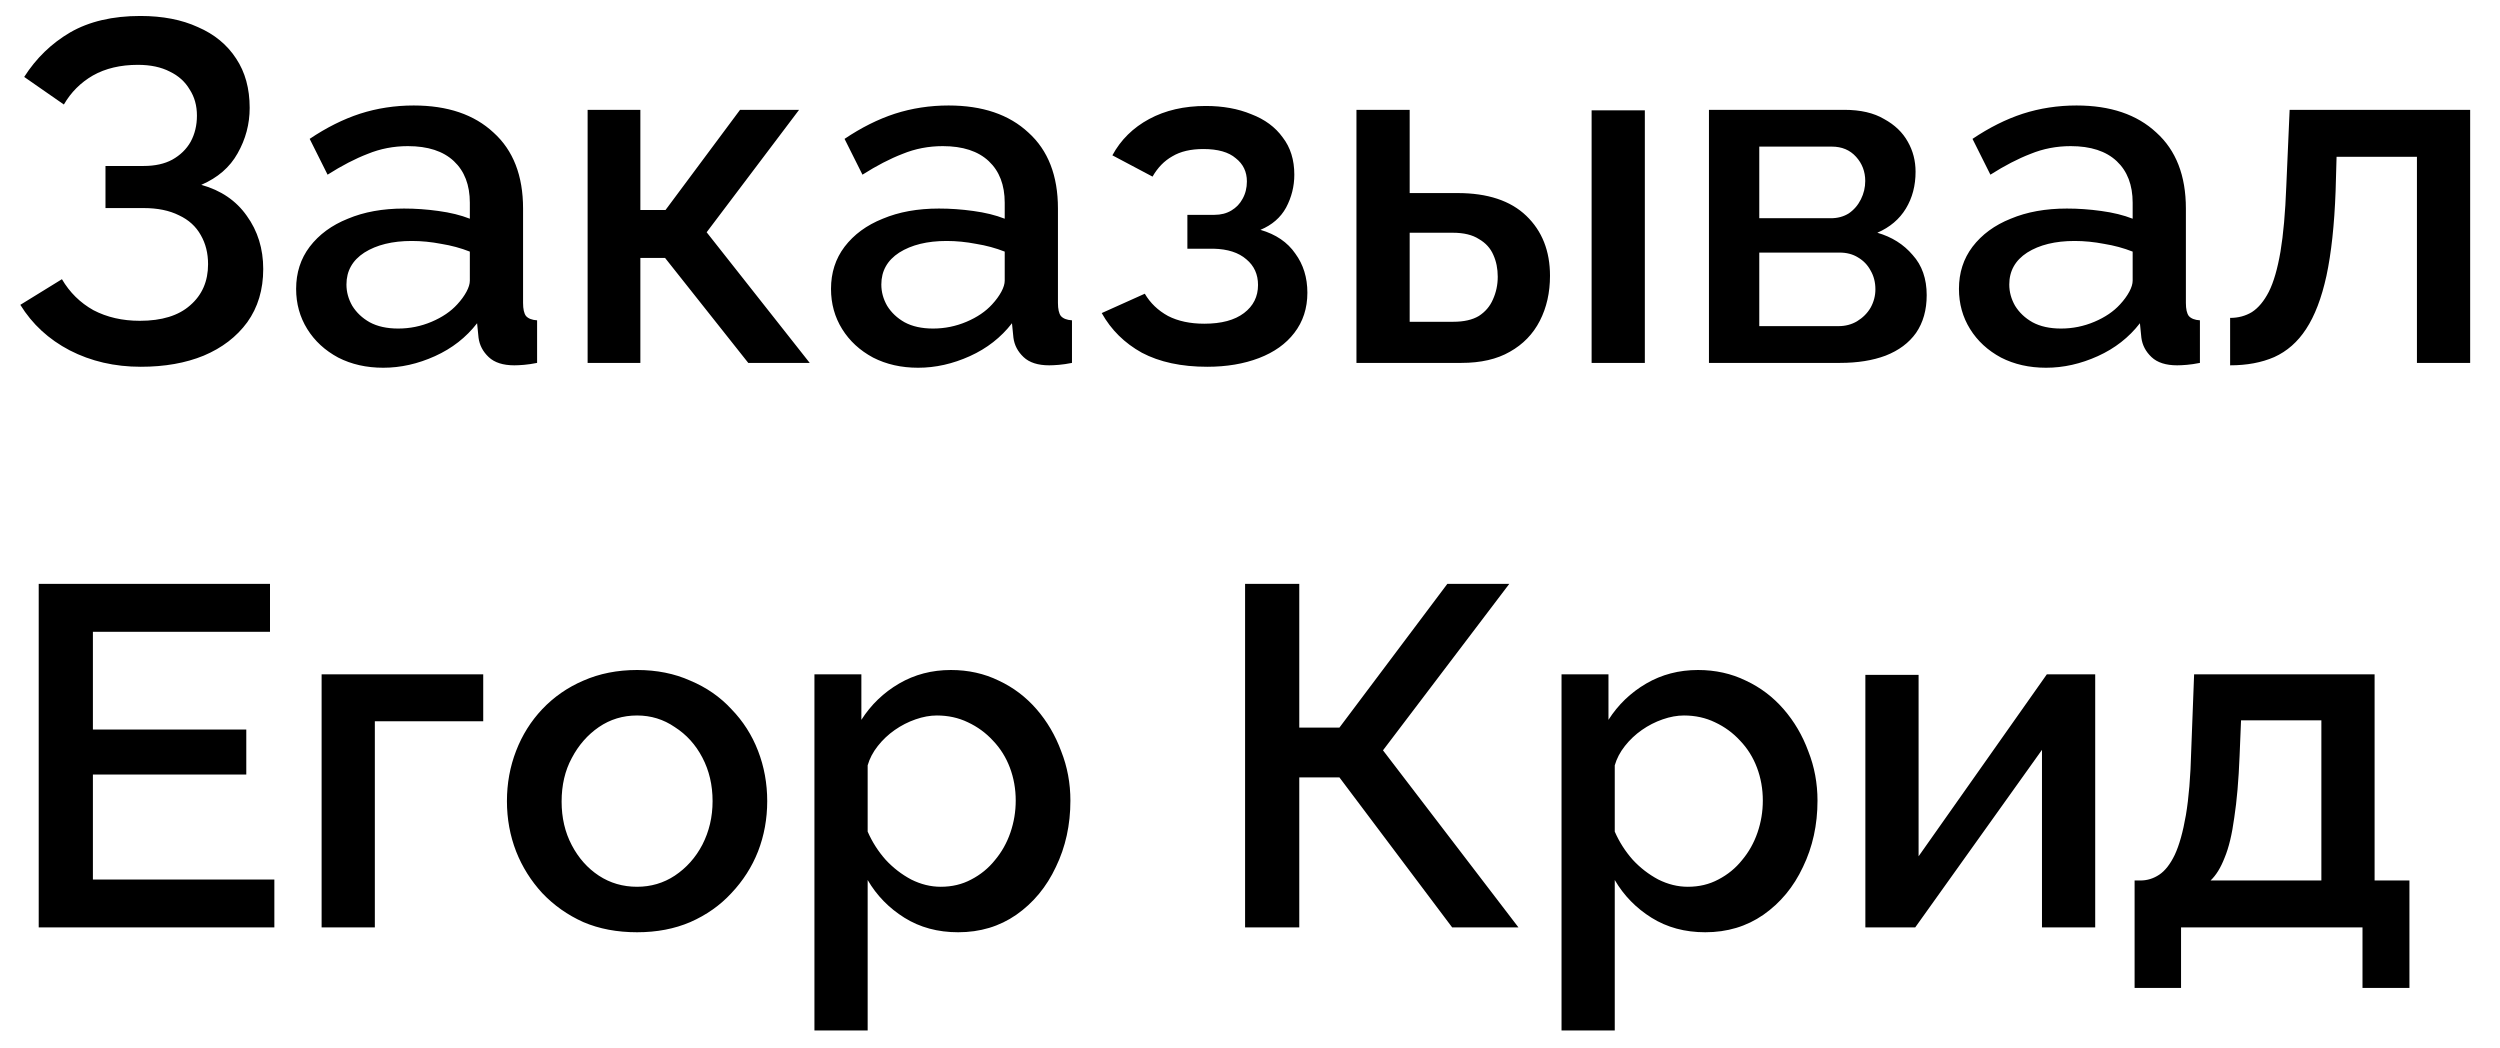 <?xml version="1.0" encoding="UTF-8"?> <svg xmlns="http://www.w3.org/2000/svg" width="62" height="26" viewBox="0 0 62 26" fill="none"> <path d="M3.492 9.096C2.844 9.096 2.256 8.96 1.728 8.688C1.208 8.416 0.8 8.04 0.504 7.56L1.536 6.924C1.728 7.252 1.988 7.508 2.316 7.692C2.652 7.868 3.036 7.956 3.468 7.956C4.012 7.956 4.428 7.828 4.716 7.572C5.012 7.316 5.16 6.976 5.16 6.552C5.16 6.28 5.1 6.04 4.98 5.832C4.86 5.616 4.68 5.452 4.44 5.34C4.2 5.22 3.908 5.16 3.564 5.16H2.616V4.116H3.564C3.844 4.116 4.08 4.064 4.272 3.96C4.472 3.848 4.624 3.7 4.728 3.516C4.832 3.324 4.884 3.108 4.884 2.868C4.884 2.62 4.824 2.404 4.704 2.22C4.592 2.028 4.428 1.88 4.212 1.776C3.996 1.664 3.732 1.608 3.42 1.608C2.988 1.608 2.616 1.696 2.304 1.872C2 2.048 1.76 2.288 1.584 2.592L0.6 1.908C0.896 1.444 1.276 1.076 1.74 0.804C2.212 0.532 2.792 0.396 3.48 0.396C4.032 0.396 4.508 0.488 4.908 0.672C5.316 0.848 5.632 1.108 5.856 1.452C6.08 1.788 6.192 2.196 6.192 2.676C6.192 3.076 6.092 3.452 5.892 3.804C5.7 4.148 5.4 4.408 4.992 4.584C5.48 4.72 5.856 4.976 6.12 5.352C6.392 5.728 6.528 6.168 6.528 6.672C6.528 7.184 6.396 7.624 6.132 7.992C5.868 8.352 5.508 8.628 5.052 8.82C4.604 9.004 4.084 9.096 3.492 9.096ZM7.344 7.164C7.344 6.764 7.456 6.416 7.68 6.12C7.912 5.816 8.228 5.584 8.628 5.424C9.028 5.256 9.492 5.172 10.02 5.172C10.3 5.172 10.584 5.192 10.872 5.232C11.168 5.272 11.428 5.336 11.652 5.424V5.028C11.652 4.588 11.52 4.244 11.256 3.996C10.992 3.748 10.612 3.624 10.116 3.624C9.764 3.624 9.432 3.688 9.12 3.816C8.808 3.936 8.476 4.108 8.124 4.332L7.68 3.444C8.096 3.164 8.512 2.956 8.928 2.82C9.352 2.684 9.796 2.616 10.26 2.616C11.1 2.616 11.76 2.84 12.24 3.288C12.728 3.728 12.972 4.356 12.972 5.172V7.512C12.972 7.664 12.996 7.772 13.044 7.836C13.1 7.9 13.192 7.936 13.32 7.944V9C13.2 9.024 13.092 9.04 12.996 9.048C12.9 9.056 12.82 9.06 12.756 9.06C12.476 9.06 12.264 8.992 12.12 8.856C11.976 8.72 11.892 8.56 11.868 8.376L11.832 8.016C11.56 8.368 11.212 8.64 10.788 8.832C10.364 9.024 9.936 9.12 9.504 9.12C9.088 9.12 8.716 9.036 8.388 8.868C8.06 8.692 7.804 8.456 7.62 8.16C7.436 7.864 7.344 7.532 7.344 7.164ZM11.34 7.548C11.436 7.444 11.512 7.34 11.568 7.236C11.624 7.132 11.652 7.04 11.652 6.96V6.24C11.428 6.152 11.192 6.088 10.944 6.048C10.696 6 10.452 5.976 10.212 5.976C9.732 5.976 9.34 6.072 9.036 6.264C8.74 6.456 8.592 6.72 8.592 7.056C8.592 7.24 8.64 7.416 8.736 7.584C8.84 7.752 8.984 7.888 9.168 7.992C9.36 8.096 9.596 8.148 9.876 8.148C10.164 8.148 10.44 8.092 10.704 7.98C10.968 7.868 11.18 7.724 11.34 7.548ZM14.573 9V2.724H15.881V5.208H16.505L18.353 2.724H19.817L17.525 5.76L20.081 9H18.557L16.493 6.396H15.881V9H14.573ZM20.609 7.164C20.609 6.764 20.721 6.416 20.945 6.12C21.177 5.816 21.493 5.584 21.893 5.424C22.293 5.256 22.757 5.172 23.285 5.172C23.565 5.172 23.849 5.192 24.137 5.232C24.433 5.272 24.693 5.336 24.917 5.424V5.028C24.917 4.588 24.785 4.244 24.521 3.996C24.257 3.748 23.877 3.624 23.381 3.624C23.029 3.624 22.697 3.688 22.385 3.816C22.073 3.936 21.741 4.108 21.389 4.332L20.945 3.444C21.361 3.164 21.777 2.956 22.193 2.82C22.617 2.684 23.061 2.616 23.525 2.616C24.365 2.616 25.025 2.84 25.505 3.288C25.993 3.728 26.237 4.356 26.237 5.172V7.512C26.237 7.664 26.261 7.772 26.309 7.836C26.365 7.9 26.457 7.936 26.585 7.944V9C26.465 9.024 26.357 9.04 26.261 9.048C26.165 9.056 26.085 9.06 26.021 9.06C25.741 9.06 25.529 8.992 25.385 8.856C25.241 8.72 25.157 8.56 25.133 8.376L25.097 8.016C24.825 8.368 24.477 8.64 24.053 8.832C23.629 9.024 23.201 9.12 22.769 9.12C22.353 9.12 21.981 9.036 21.653 8.868C21.325 8.692 21.069 8.456 20.885 8.16C20.701 7.864 20.609 7.532 20.609 7.164ZM24.605 7.548C24.701 7.444 24.777 7.34 24.833 7.236C24.889 7.132 24.917 7.04 24.917 6.96V6.24C24.693 6.152 24.457 6.088 24.209 6.048C23.961 6 23.717 5.976 23.477 5.976C22.997 5.976 22.605 6.072 22.301 6.264C22.005 6.456 21.857 6.72 21.857 7.056C21.857 7.24 21.905 7.416 22.001 7.584C22.105 7.752 22.249 7.888 22.433 7.992C22.625 8.096 22.861 8.148 23.141 8.148C23.429 8.148 23.705 8.092 23.969 7.98C24.233 7.868 24.445 7.724 24.605 7.548ZM29.939 9.096C29.299 9.096 28.759 8.98 28.319 8.748C27.887 8.508 27.555 8.18 27.323 7.764L28.391 7.284C28.527 7.516 28.719 7.7 28.967 7.836C29.215 7.964 29.515 8.028 29.867 8.028C30.291 8.028 30.619 7.94 30.851 7.764C31.083 7.588 31.199 7.356 31.199 7.068C31.199 6.804 31.103 6.592 30.911 6.432C30.719 6.264 30.447 6.176 30.095 6.168H29.447V5.328H30.119C30.279 5.328 30.419 5.292 30.539 5.22C30.659 5.148 30.751 5.052 30.815 4.932C30.887 4.804 30.923 4.66 30.923 4.5C30.923 4.26 30.831 4.068 30.647 3.924C30.471 3.772 30.203 3.696 29.843 3.696C29.531 3.696 29.275 3.756 29.075 3.876C28.875 3.988 28.711 4.156 28.583 4.38L27.587 3.852C27.795 3.468 28.099 3.168 28.499 2.952C28.899 2.736 29.367 2.628 29.903 2.628C30.327 2.628 30.703 2.696 31.031 2.832C31.367 2.96 31.627 3.152 31.811 3.408C32.003 3.656 32.099 3.964 32.099 4.332C32.099 4.62 32.031 4.892 31.895 5.148C31.759 5.396 31.547 5.58 31.259 5.7C31.643 5.812 31.931 6.008 32.123 6.288C32.323 6.56 32.423 6.884 32.423 7.26C32.423 7.644 32.315 7.976 32.099 8.256C31.891 8.528 31.599 8.736 31.223 8.88C30.847 9.024 30.419 9.096 29.939 9.096ZM33.64 9V2.724H34.96V4.788H36.148C36.892 4.788 37.46 4.976 37.852 5.352C38.244 5.728 38.44 6.224 38.44 6.84C38.44 7.256 38.356 7.628 38.188 7.956C38.02 8.284 37.772 8.54 37.444 8.724C37.124 8.908 36.724 9 36.244 9H33.64ZM34.96 7.98H36.04C36.304 7.98 36.516 7.932 36.676 7.836C36.836 7.732 36.952 7.596 37.024 7.428C37.104 7.252 37.144 7.064 37.144 6.864C37.144 6.664 37.108 6.484 37.036 6.324C36.964 6.156 36.844 6.024 36.676 5.928C36.516 5.824 36.3 5.772 36.028 5.772H34.96V7.98ZM39.472 9V2.736H40.792V9H39.472ZM42.382 9V2.724H45.742C46.142 2.724 46.47 2.8 46.726 2.952C46.99 3.096 47.186 3.284 47.314 3.516C47.442 3.74 47.506 3.988 47.506 4.26C47.506 4.604 47.426 4.908 47.266 5.172C47.106 5.436 46.87 5.636 46.558 5.772C46.918 5.876 47.21 6.06 47.434 6.324C47.666 6.58 47.782 6.912 47.782 7.32C47.782 7.688 47.694 8 47.518 8.256C47.342 8.504 47.09 8.692 46.762 8.82C46.442 8.94 46.066 9 45.634 9H42.382ZM43.63 8.088H45.598C45.766 8.088 45.918 8.048 46.054 7.968C46.198 7.88 46.31 7.768 46.39 7.632C46.47 7.488 46.51 7.336 46.51 7.176C46.51 7 46.47 6.844 46.39 6.708C46.318 6.572 46.214 6.464 46.078 6.384C45.95 6.304 45.798 6.264 45.622 6.264H43.63V8.088ZM43.63 5.412H45.406C45.574 5.412 45.722 5.372 45.85 5.292C45.978 5.204 46.078 5.088 46.15 4.944C46.222 4.8 46.258 4.648 46.258 4.488C46.258 4.256 46.182 4.056 46.03 3.888C45.878 3.72 45.678 3.636 45.43 3.636H43.63V5.412ZM48.582 7.164C48.582 6.764 48.694 6.416 48.918 6.12C49.15 5.816 49.466 5.584 49.866 5.424C50.266 5.256 50.73 5.172 51.258 5.172C51.538 5.172 51.822 5.192 52.11 5.232C52.406 5.272 52.666 5.336 52.89 5.424V5.028C52.89 4.588 52.758 4.244 52.494 3.996C52.23 3.748 51.85 3.624 51.354 3.624C51.002 3.624 50.67 3.688 50.358 3.816C50.046 3.936 49.714 4.108 49.362 4.332L48.918 3.444C49.334 3.164 49.75 2.956 50.166 2.82C50.59 2.684 51.034 2.616 51.498 2.616C52.338 2.616 52.998 2.84 53.478 3.288C53.966 3.728 54.21 4.356 54.21 5.172V7.512C54.21 7.664 54.234 7.772 54.282 7.836C54.338 7.9 54.43 7.936 54.558 7.944V9C54.438 9.024 54.33 9.04 54.234 9.048C54.138 9.056 54.058 9.06 53.994 9.06C53.714 9.06 53.502 8.992 53.358 8.856C53.214 8.72 53.13 8.56 53.106 8.376L53.07 8.016C52.798 8.368 52.45 8.64 52.026 8.832C51.602 9.024 51.174 9.12 50.742 9.12C50.326 9.12 49.954 9.036 49.626 8.868C49.298 8.692 49.042 8.456 48.858 8.16C48.674 7.864 48.582 7.532 48.582 7.164ZM52.578 7.548C52.674 7.444 52.75 7.34 52.806 7.236C52.862 7.132 52.89 7.04 52.89 6.96V6.24C52.666 6.152 52.43 6.088 52.182 6.048C51.934 6 51.69 5.976 51.45 5.976C50.97 5.976 50.578 6.072 50.274 6.264C49.978 6.456 49.83 6.72 49.83 7.056C49.83 7.24 49.878 7.416 49.974 7.584C50.078 7.752 50.222 7.888 50.406 7.992C50.598 8.096 50.834 8.148 51.114 8.148C51.402 8.148 51.678 8.092 51.942 7.98C52.206 7.868 52.418 7.724 52.578 7.548ZM55.307 9.06V7.884C55.508 7.884 55.688 7.836 55.847 7.74C56.008 7.636 56.148 7.468 56.267 7.236C56.388 6.996 56.483 6.664 56.556 6.24C56.627 5.816 56.675 5.276 56.7 4.62L56.783 2.724H61.26V9H59.94V3.888H57.947L57.923 4.74C57.892 5.58 57.816 6.28 57.696 6.84C57.575 7.392 57.407 7.832 57.191 8.16C56.983 8.48 56.719 8.712 56.4 8.856C56.087 8.992 55.724 9.06 55.307 9.06ZM6.804 21.812V23H0.96V14.48H6.696V15.668H2.304V18.092H6.108V19.208H2.304V21.812H6.804ZM7.976 23V16.724H11.984V17.888H9.296V23H7.976ZM15.8 23.12C15.303 23.12 14.86 23.036 14.467 22.868C14.075 22.692 13.736 22.452 13.447 22.148C13.168 21.844 12.951 21.5 12.8 21.116C12.648 20.724 12.572 20.308 12.572 19.868C12.572 19.428 12.648 19.012 12.8 18.62C12.951 18.228 13.168 17.884 13.447 17.588C13.736 17.284 14.075 17.048 14.467 16.88C14.867 16.704 15.312 16.616 15.8 16.616C16.288 16.616 16.727 16.704 17.119 16.88C17.52 17.048 17.86 17.284 18.14 17.588C18.427 17.884 18.648 18.228 18.799 18.62C18.951 19.012 19.027 19.428 19.027 19.868C19.027 20.308 18.951 20.724 18.799 21.116C18.648 21.5 18.427 21.844 18.14 22.148C17.86 22.452 17.52 22.692 17.119 22.868C16.727 23.036 16.288 23.12 15.8 23.12ZM13.928 19.88C13.928 20.28 14.011 20.64 14.18 20.96C14.348 21.28 14.572 21.532 14.851 21.716C15.132 21.9 15.447 21.992 15.8 21.992C16.143 21.992 16.456 21.9 16.735 21.716C17.023 21.524 17.252 21.268 17.419 20.948C17.587 20.62 17.672 20.26 17.672 19.868C17.672 19.468 17.587 19.108 17.419 18.788C17.252 18.468 17.023 18.216 16.735 18.032C16.456 17.84 16.143 17.744 15.8 17.744C15.447 17.744 15.132 17.84 14.851 18.032C14.572 18.224 14.348 18.48 14.18 18.8C14.011 19.112 13.928 19.472 13.928 19.88ZM23.762 23.12C23.258 23.12 22.814 23 22.43 22.76C22.046 22.52 21.742 22.208 21.518 21.824V25.556H20.198V16.724H21.362V17.852C21.602 17.476 21.914 17.176 22.298 16.952C22.682 16.728 23.11 16.616 23.582 16.616C24.014 16.616 24.41 16.704 24.77 16.88C25.13 17.048 25.442 17.284 25.706 17.588C25.97 17.892 26.174 18.24 26.318 18.632C26.47 19.016 26.546 19.424 26.546 19.856C26.546 20.456 26.426 21.004 26.186 21.5C25.954 21.996 25.626 22.392 25.202 22.688C24.786 22.976 24.306 23.12 23.762 23.12ZM23.33 21.992C23.61 21.992 23.862 21.932 24.086 21.812C24.318 21.692 24.514 21.532 24.674 21.332C24.842 21.132 24.97 20.904 25.058 20.648C25.146 20.392 25.19 20.128 25.19 19.856C25.19 19.568 25.142 19.296 25.046 19.04C24.95 18.784 24.81 18.56 24.626 18.368C24.45 18.176 24.242 18.024 24.002 17.912C23.77 17.8 23.514 17.744 23.234 17.744C23.066 17.744 22.89 17.776 22.706 17.84C22.522 17.904 22.35 17.992 22.19 18.104C22.03 18.216 21.89 18.348 21.77 18.5C21.65 18.652 21.566 18.812 21.518 18.98V20.624C21.63 20.88 21.778 21.112 21.962 21.32C22.146 21.52 22.358 21.684 22.598 21.812C22.838 21.932 23.082 21.992 23.33 21.992ZM30.878 23V14.48H32.222V18.044H33.218L35.894 14.48H37.43L34.298 18.608L37.658 23H36.014L33.218 19.28H32.222V23H30.878ZM42.29 23.12C41.786 23.12 41.342 23 40.958 22.76C40.574 22.52 40.27 22.208 40.046 21.824V25.556H38.726V16.724H39.89V17.852C40.13 17.476 40.442 17.176 40.826 16.952C41.21 16.728 41.638 16.616 42.11 16.616C42.542 16.616 42.938 16.704 43.298 16.88C43.658 17.048 43.97 17.284 44.234 17.588C44.498 17.892 44.702 18.24 44.846 18.632C44.998 19.016 45.074 19.424 45.074 19.856C45.074 20.456 44.954 21.004 44.714 21.5C44.482 21.996 44.154 22.392 43.73 22.688C43.314 22.976 42.834 23.12 42.29 23.12ZM41.858 21.992C42.138 21.992 42.39 21.932 42.614 21.812C42.846 21.692 43.042 21.532 43.202 21.332C43.37 21.132 43.498 20.904 43.586 20.648C43.674 20.392 43.718 20.128 43.718 19.856C43.718 19.568 43.67 19.296 43.574 19.04C43.478 18.784 43.338 18.56 43.154 18.368C42.978 18.176 42.77 18.024 42.53 17.912C42.298 17.8 42.042 17.744 41.762 17.744C41.594 17.744 41.418 17.776 41.234 17.84C41.05 17.904 40.878 17.992 40.718 18.104C40.558 18.216 40.418 18.348 40.298 18.5C40.178 18.652 40.094 18.812 40.046 18.98V20.624C40.158 20.88 40.306 21.112 40.49 21.32C40.674 21.52 40.886 21.684 41.126 21.812C41.366 21.932 41.61 21.992 41.858 21.992ZM46.261 23V16.736H47.581V21.236L50.761 16.724H51.961V23H50.641V18.596L47.497 23H46.261ZM52.938 24.5V21.836H53.082C53.25 21.836 53.406 21.788 53.55 21.692C53.694 21.596 53.822 21.432 53.934 21.2C54.046 20.96 54.138 20.632 54.21 20.216C54.282 19.792 54.326 19.26 54.342 18.62L54.414 16.724H58.89V21.836H59.754V24.5H58.59V23H54.09V24.5H52.938ZM54.822 21.836H57.57V17.864H55.578L55.542 18.74C55.518 19.348 55.474 19.86 55.41 20.276C55.354 20.692 55.274 21.024 55.17 21.272C55.074 21.52 54.958 21.708 54.822 21.836Z" fill="black"></path> </svg> 
